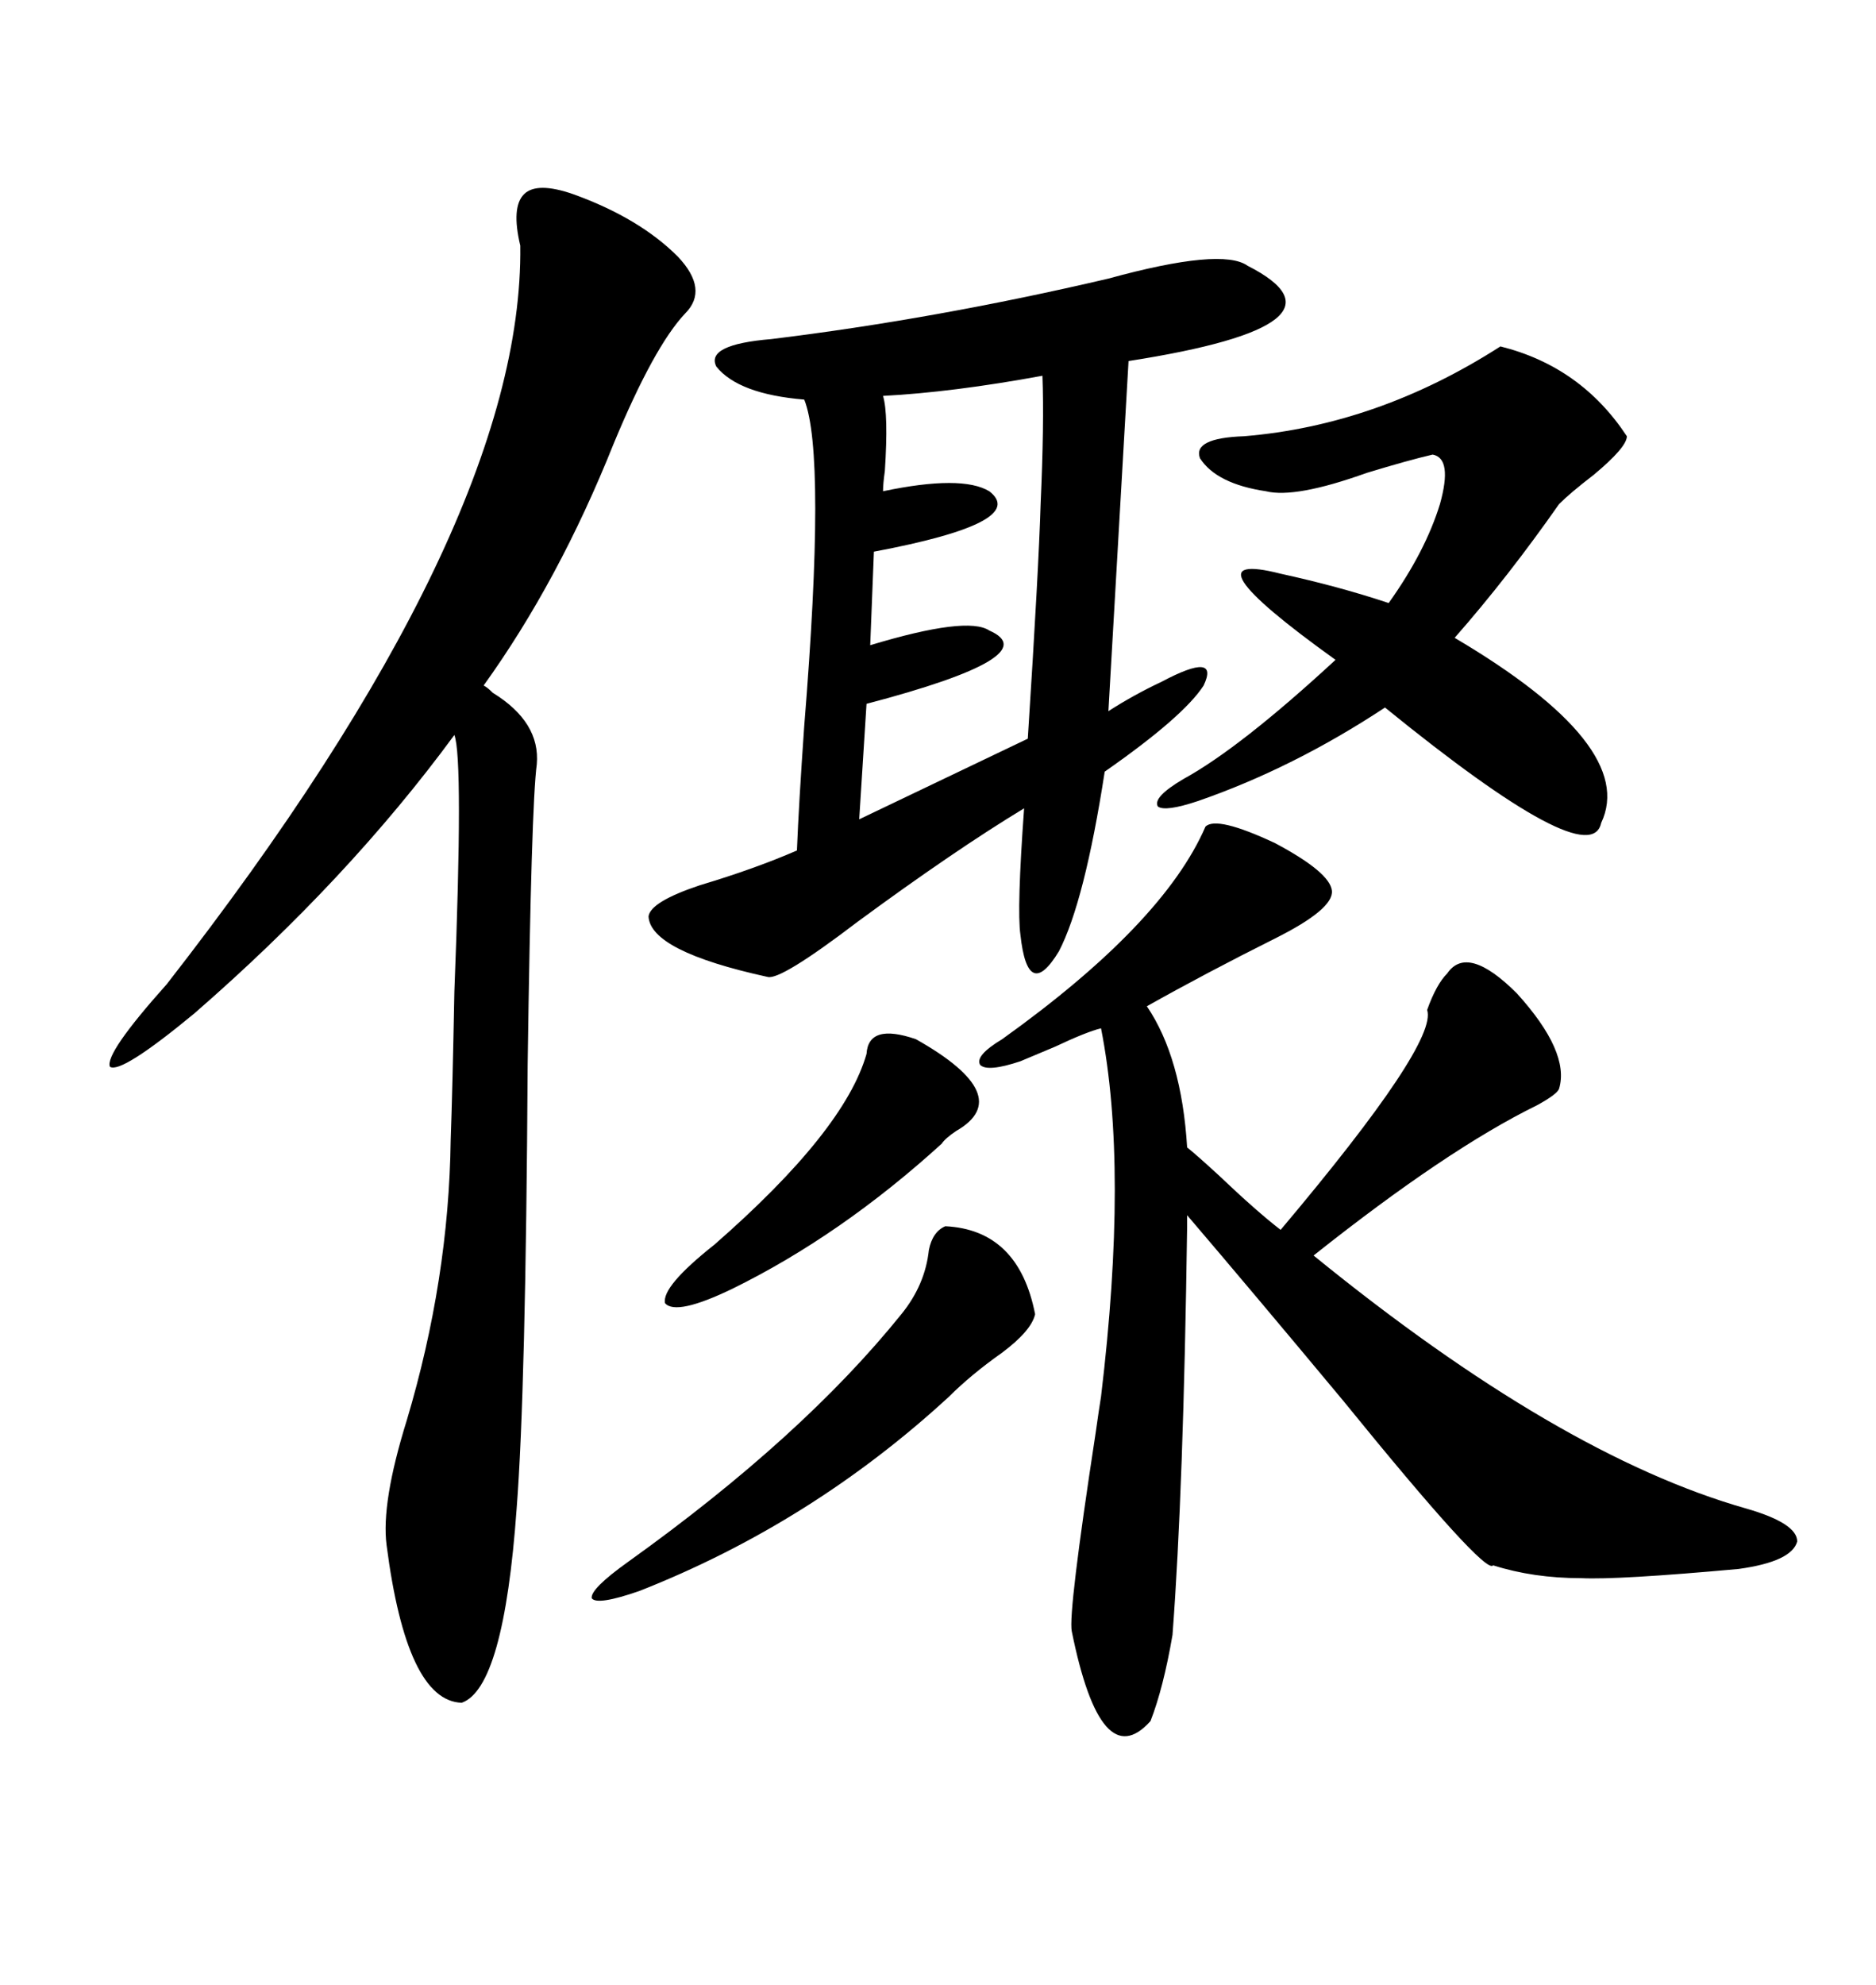 <svg xmlns="http://www.w3.org/2000/svg" xmlns:xlink="http://www.w3.org/1999/xlink" width="300" height="317.285"><path d="M199.51 42.48L199.51 42.48Q217.97 51.86 180.47 57.71L180.47 57.71L177.25 113.67Q181.35 111.04 185.74 108.98L185.74 108.98Q195.12 104.00 192.48 109.57L192.48 109.57Q189.26 114.55 176.66 123.34L176.66 123.34Q173.44 144.14 169.34 152.05L169.34 152.05Q164.36 160.25 163.18 149.41L163.18 149.41Q162.60 145.31 163.77 129.20L163.77 129.20Q152.64 135.94 137.11 147.36L137.11 147.36Q124.80 156.74 122.75 156.15L122.75 156.15Q104.00 152.05 103.71 146.48L103.71 146.48Q104.00 144.14 111.91 141.50L111.91 141.50Q120.70 138.87 127.44 135.94L127.44 135.94Q127.73 128.61 128.61 116.02L128.61 116.02Q132.13 72.66 128.61 63.87L128.61 63.87Q118.07 62.99 114.55 58.59L114.55 58.59Q112.79 55.08 123.34 54.20L123.34 54.20Q149.71 50.98 177.25 44.53L177.25 44.53Q195.41 39.55 199.51 42.48ZM192.77 132.13L192.77 132.13Q194.53 130.37 203.91 134.77L203.91 134.77Q212.70 139.45 212.99 142.38L212.99 142.38Q213.28 145.31 203.91 150L203.91 150Q192.77 155.57 183.40 160.84L183.40 160.84Q188.96 169.04 189.84 183.40L189.84 183.40Q191.31 184.57 194.82 187.79L194.82 187.79Q200.98 193.65 204.79 196.58L204.79 196.58Q229.98 166.70 228.22 161.43L228.22 161.43Q229.69 157.32 231.45 155.57L231.45 155.57Q234.67 150.88 242.58 158.79L242.58 158.79Q251.07 168.16 249.32 174.02L249.32 174.02Q249.02 174.90 245.80 176.66L245.80 176.66Q231.45 183.69 210.06 200.68L210.06 200.68Q249.32 232.62 279.20 241.11L279.20 241.11Q287.40 243.46 287.40 246.39L287.40 246.39Q286.52 249.61 278.03 250.78L278.03 250.78Q258.69 252.54 252.83 252.25L252.83 252.25Q245.21 252.25 238.77 250.20L238.77 250.20Q237.60 251.95 214.75 223.83L214.75 223.83Q200.10 206.25 189.84 194.24L189.84 194.24L189.84 196.00Q189.26 238.18 187.50 261.33L187.50 261.33Q186.04 269.82 183.98 275.10L183.98 275.10Q176.07 283.89 171.39 260.74L171.39 260.74Q170.80 257.81 175.20 229.10L175.20 229.10Q175.78 225 176.07 223.24L176.07 223.24Q180.47 186.62 176.07 164.36L176.07 164.36Q173.73 164.94 168.75 167.29L168.75 167.29Q165.23 168.75 163.18 169.63L163.18 169.63Q157.91 171.39 156.74 170.21L156.74 170.21Q155.86 168.75 160.25 166.11L160.25 166.11Q186.04 147.66 192.77 132.13ZM91.70 31.05L91.70 31.05Q102.25 34.86 108.40 41.02L108.40 41.02Q113.38 46.29 109.57 50.10L109.57 50.10Q104.59 55.37 98.14 70.90L98.14 70.90Q89.36 92.87 77.34 109.57L77.34 109.57Q77.93 109.86 78.81 110.74L78.81 110.74Q86.43 115.43 85.84 122.17L85.84 122.17Q84.96 128.61 84.38 170.21L84.38 170.21Q84.08 222.36 82.62 241.11L82.62 241.11Q80.57 269.82 73.83 272.17L73.83 272.17Q65.04 271.88 61.82 246.97L61.82 246.97Q60.94 240.23 65.04 227.05L65.04 227.05Q71.78 204.49 72.07 182.23L72.07 182.23Q72.36 174.32 72.66 158.50L72.66 158.50Q74.12 121.29 72.66 117.48L72.66 117.48Q55.66 140.63 31.05 162.01L31.05 162.01Q19.34 171.68 17.58 170.51L17.58 170.51Q16.70 168.46 26.66 157.32L26.66 157.32Q83.79 84.08 83.20 39.26L83.20 39.26Q81.74 33.11 83.79 31.05L83.79 31.05Q85.84 29.00 91.70 31.05ZM239.94 55.37L239.94 55.37Q252.83 58.59 260.16 69.73L260.16 69.73Q260.16 71.48 254.88 75.88L254.88 75.88Q251.07 78.81 249.32 80.57L249.32 80.57Q241.11 92.29 232.62 101.95L232.62 101.95Q261.91 119.24 256.05 131.54L256.05 131.54Q254.30 139.75 221.48 113.09L221.48 113.09Q206.84 122.75 191.60 128.03L191.60 128.03Q186.33 129.79 185.16 128.91L185.16 128.91Q184.28 127.44 189.26 124.51L189.26 124.51Q198.34 119.53 213.57 105.47L213.57 105.47Q188.67 87.60 204.79 91.70L204.79 91.70Q214.16 93.75 222.07 96.39L222.07 96.39Q227.93 88.18 230.27 80.57L230.27 80.57Q232.32 73.24 229.10 72.66L229.10 72.66Q225.29 73.54 218.55 75.59L218.55 75.59Q207.13 79.69 202.44 78.52L202.44 78.52Q194.53 77.34 191.89 73.24L191.89 73.24Q190.72 70.02 198.93 69.73L198.93 69.73Q220.31 67.97 239.94 55.37ZM166.70 60.06L166.70 60.06Q152.34 62.70 141.21 63.28L141.21 63.28Q142.09 66.21 141.50 75.29L141.50 75.29Q141.21 77.34 141.21 78.52L141.21 78.52Q153.81 75.88 158.20 78.52L158.20 78.52Q164.65 83.50 139.75 88.18L139.75 88.18L139.16 103.13Q154.69 98.44 158.20 100.78L158.20 100.78Q167.58 104.88 138.57 112.50L138.57 112.50L137.40 130.96L164.36 118.07Q166.11 90.82 166.41 80.57L166.41 80.57Q166.99 67.68 166.70 60.06ZM151.17 196.00L151.17 196.00Q162.89 196.58 165.53 210.06L165.53 210.06Q164.94 212.70 160.25 216.21L160.25 216.21Q155.27 219.73 151.76 223.24L151.76 223.24Q129.79 243.46 102.25 254.30L102.25 254.30Q95.51 256.64 94.63 255.47L94.63 255.47Q94.34 254.00 100.49 249.61L100.49 249.61Q128.32 229.69 144.14 210.06L144.14 210.06Q147.95 205.37 148.54 199.80L148.54 199.80Q149.12 196.88 151.17 196.00ZM146.48 166.11L146.48 166.11Q162.60 175.20 152.93 180.76L152.93 180.76Q151.17 181.93 150.59 182.81L150.59 182.81Q134.47 197.46 117.19 205.96L117.19 205.96Q108.11 210.35 106.35 208.30L106.35 208.30Q105.76 205.66 114.26 198.93L114.26 198.93Q135.06 180.76 138.57 168.46L138.57 168.46Q138.87 163.48 146.48 166.11Z"/></svg>
